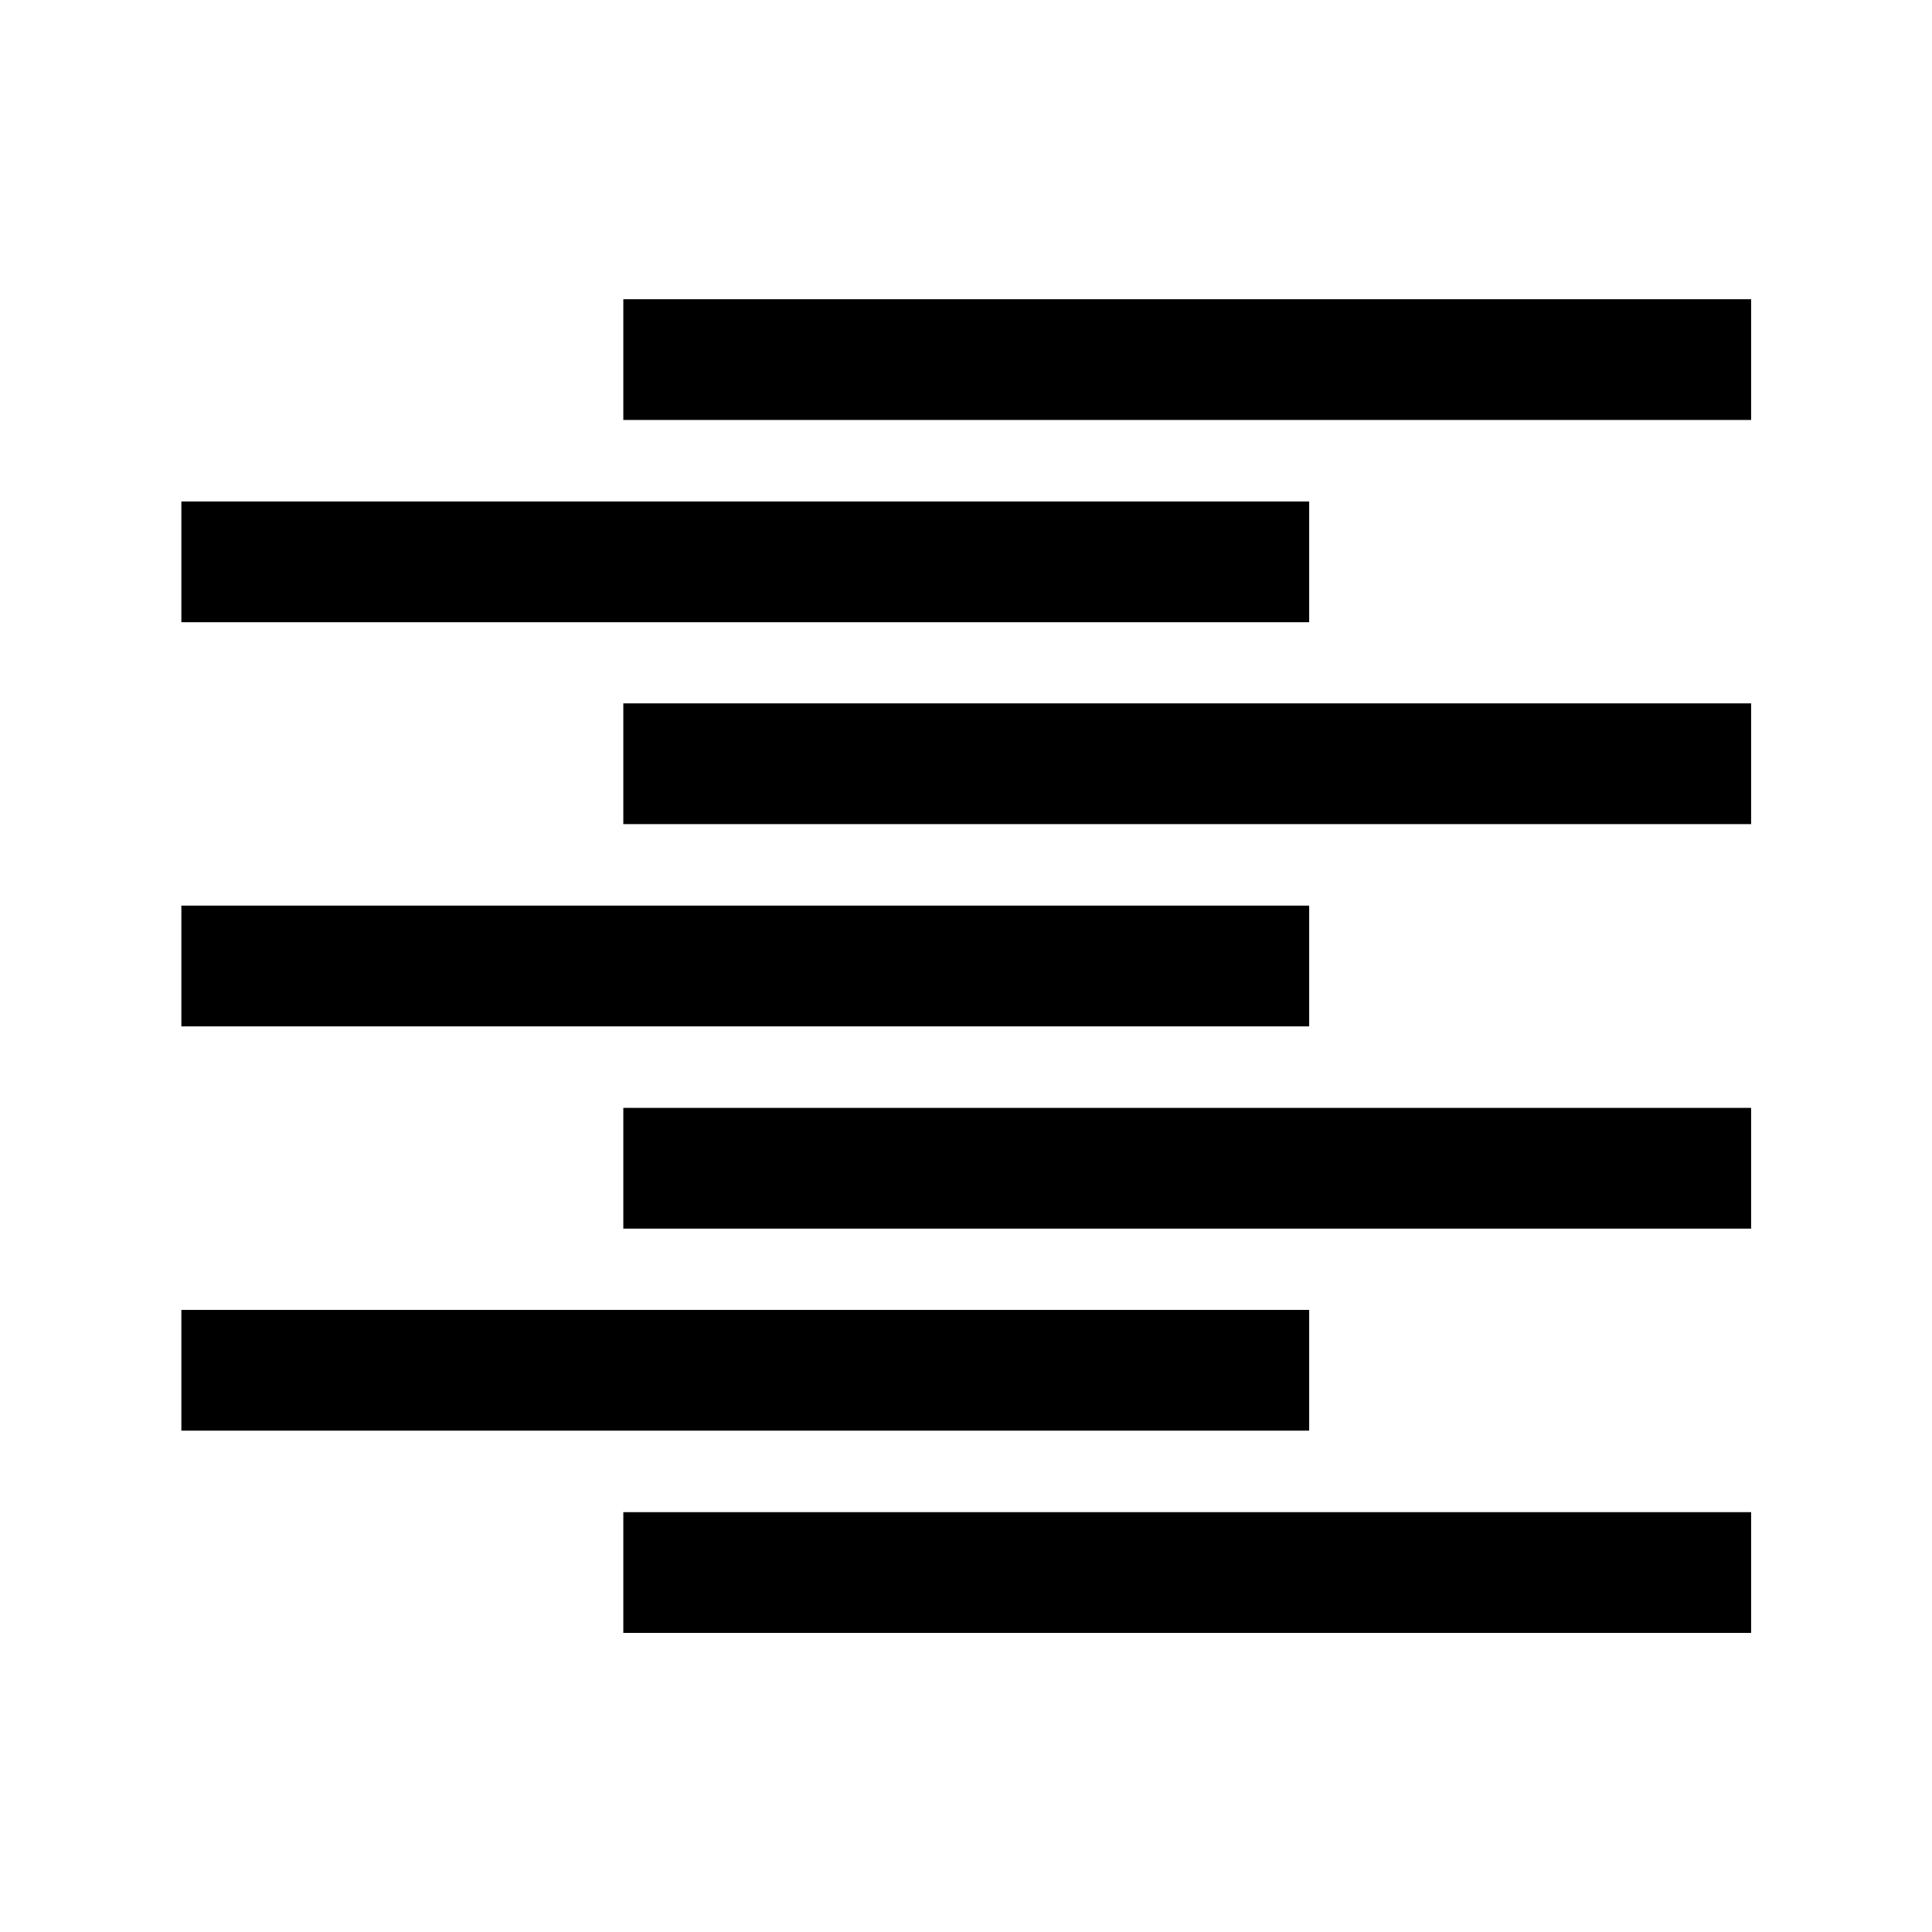 <svg width="16" height="16" viewBox="0 0 16 16" fill="none" xmlns="http://www.w3.org/2000/svg">
<path d="M14.502 2.478H5.162V3.478H14.502V2.478Z" fill="black"/>
<path d="M10.842 4.153H1.502V5.153H10.842V4.153Z" fill="black"/>
<path d="M10.842 7.5H1.502V8.5H10.842V7.5Z" fill="black"/>
<path d="M10.842 10.848H1.502V11.848H10.842V10.848Z" fill="black"/>
<path d="M14.502 5.825H5.162V6.825H14.502V5.825Z" fill="black"/>
<path d="M14.502 9.175H5.162V10.175H14.502V9.175Z" fill="black"/>
<path d="M14.502 12.523H5.162V13.523H14.502V12.523Z" fill="black"/>
</svg>
